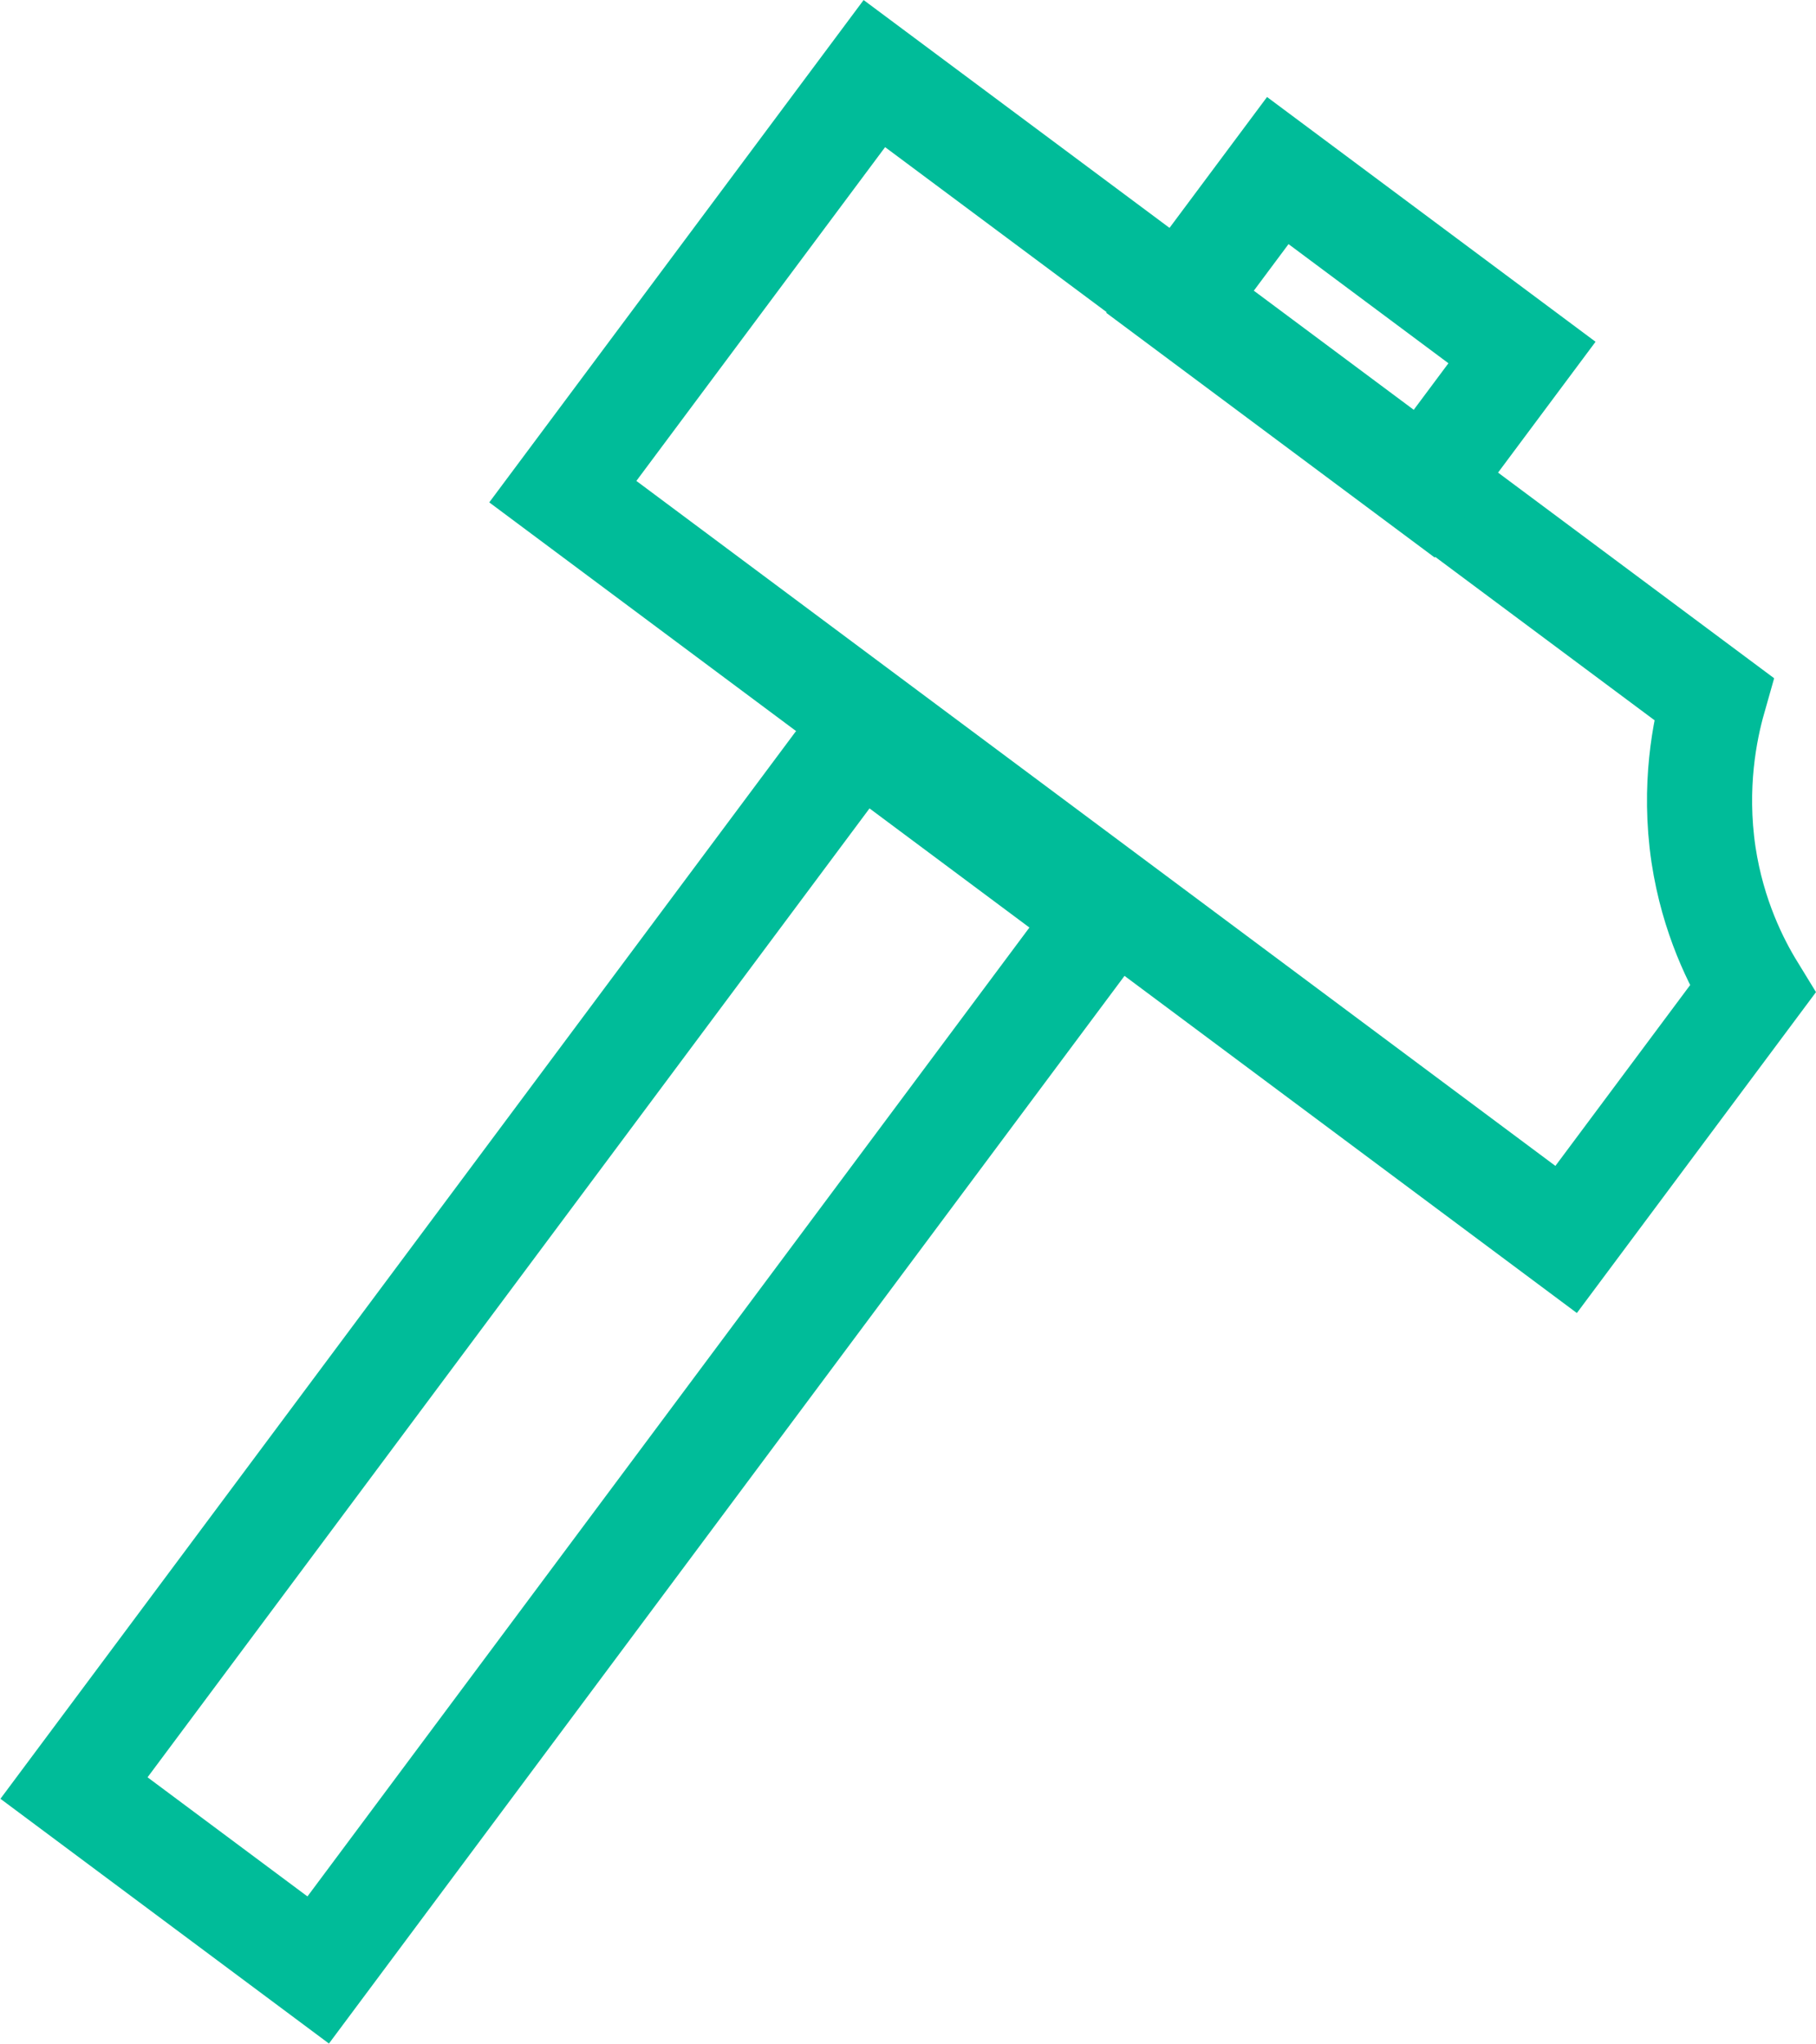 <?xml version="1.0" encoding="UTF-8"?> <svg xmlns="http://www.w3.org/2000/svg" id="Calque_2" viewBox="0 0 51.82 58.32"><defs><style>.cls-1{fill:none;stroke:#00bc99;stroke-miterlimit:10;stroke-width:3px;}</style></defs><g id="_Calque_"><g><rect class="cls-1" x="12.44" y="19.85" width="8.69" height="37.48" transform="translate(26.39 -2.38) rotate(36.69)"></rect><path class="cls-1" d="M50.01,28.23l-5.32,7.14L16.06,14.03,24.95,2.1l23.95,17.84c-.25,.88-.58,2.49-.29,4.45,.27,1.78,.94,3.09,1.4,3.84Z"></path><rect class="cls-1" x="34.2" y="7" width="8.69" height="4.68" transform="translate(13.22 -21.18) rotate(36.69)"></rect></g></g></svg> 